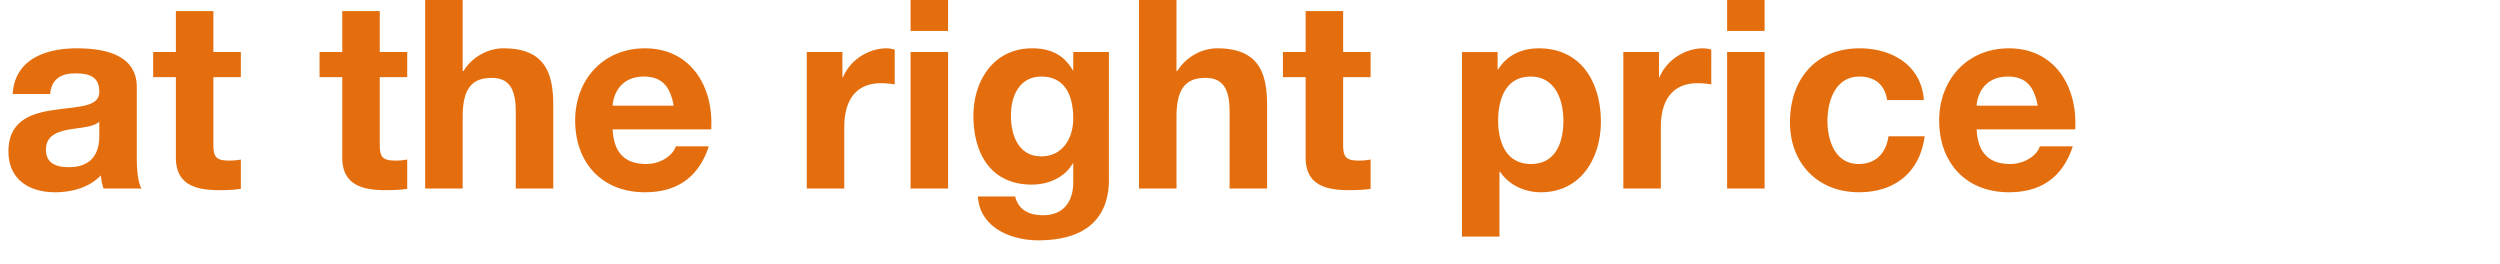 <svg width="282.667" height="29.859" viewBox="0 0 282.667 29.859" xmlns="http://www.w3.org/2000/svg"><g fill="#e46e0d"><path d="M11.227 15.348c0 .925-.12 3.553-3.434 3.553-1.373 0-2.597-.388-2.597-1.97 0-1.554 1.194-2.001 2.508-2.27 1.313-.239 2.806-.269 3.523-.896zM5.673 10.63C5.823 8.958 6.868 8.3 8.48 8.3c1.493 0 2.747.27 2.747 2.091 0 1.732-2.419 1.642-5.016 2.03C3.583 12.78.955 13.616.955 17.11c0 3.165 2.33 4.628 5.256 4.628 1.88 0 3.852-.507 5.195-1.91.03.507.15 1.015.299 1.492h4.3c-.389-.627-.538-2.03-.538-3.433V9.854c0-3.703-3.702-4.39-6.778-4.39-3.464 0-7.017 1.195-7.256 5.166zM24.126 1.254h-4.24v4.628h-2.568V8.72h2.568v9.107c0 3.075 2.27 3.673 4.867 3.673.836 0 1.762-.03 2.479-.15v-3.314a6.52 6.52 0 01-1.314.12c-1.433 0-1.792-.359-1.792-1.792V8.719h3.106V5.882h-3.106zM42.938 1.254h-4.24v4.628H36.13V8.72h2.568v9.107c0 3.075 2.269 3.673 4.867 3.673.836 0 1.761-.03 2.478-.15v-3.314a6.52 6.52 0 01-1.314.12c-1.433 0-1.791-.359-1.791-1.792V8.719h3.105V5.882h-3.105zM48.073 21.32h4.24v-8.092c0-3.136.986-4.42 3.285-4.42 1.97 0 2.717 1.255 2.717 3.793v8.718h4.24v-9.495c0-3.822-1.135-6.36-5.643-6.36-1.583 0-3.434.836-4.51 2.568h-.089V0h-4.24zM80.41 14.631c.3-4.748-2.239-9.167-7.494-9.167-4.688 0-7.883 3.524-7.883 8.152 0 4.777 3.016 8.121 7.883 8.121 3.494 0 6.032-1.552 7.226-5.195H76.41c-.269.955-1.643 2-3.345 2-2.358 0-3.672-1.224-3.792-3.911zm-11.137-2.687c.06-1.195.836-3.285 3.524-3.285 2.06 0 2.986 1.135 3.374 3.285zM91.22 21.32h4.24v-6.958c0-2.717 1.075-4.956 4.18-4.956.508 0 1.135.06 1.523.149V5.614a3.161 3.161 0 00-.926-.15c-2.06 0-4.15 1.344-4.926 3.285h-.06V5.882H91.22zM102.955 21.32h4.24V5.881h-4.24zM107.195 0h-4.24v3.494h4.24zM125.379 5.882h-4.031v2.06h-.06c-1.015-1.791-2.568-2.478-4.598-2.478-4.33 0-6.629 3.643-6.629 7.644 0 4.24 1.97 7.764 6.599 7.764 1.851 0 3.702-.777 4.628-2.39h.06v2.031c.03 2.21-1.045 3.822-3.404 3.822-1.493 0-2.777-.537-3.165-2.12h-4.21c.209 3.524 3.762 4.957 6.808 4.957 7.106 0 8.002-4.3 8.002-6.838zm-7.644 11.795c-2.598 0-3.434-2.419-3.434-4.629 0-2.299 1.045-4.389 3.434-4.389 2.747 0 3.613 2.24 3.613 4.748 0 2.21-1.195 4.27-3.613 4.27zM128.783 21.32h4.24v-8.092c0-3.136.985-4.42 3.284-4.42 1.971 0 2.717 1.255 2.717 3.793v8.718h4.24v-9.495c0-3.822-1.134-6.36-5.643-6.36-1.582 0-3.434.836-4.509 2.568h-.09V0h-4.24zM151.864 1.254h-4.24v4.628h-2.568V8.72h2.568v9.107c0 3.075 2.27 3.673 4.867 3.673.836 0 1.762-.03 2.478-.15v-3.314a6.52 6.52 0 01-1.314.12c-1.433 0-1.791-.359-1.791-1.792V8.719h3.105V5.882h-3.105zM165.3 26.754h4.24v-7.346h.06c1.015 1.523 2.777 2.33 4.628 2.33 4.51 0 6.778-3.852 6.778-7.973 0-4.39-2.18-8.3-7.016-8.3-1.911 0-3.584.746-4.599 2.388h-.06v-1.97h-4.03zm7.794-8.211c-2.747 0-3.703-2.39-3.703-4.897 0-2.509.896-4.987 3.673-4.987 2.717 0 3.702 2.538 3.702 4.987 0 2.508-.895 4.897-3.672 4.897zM183.545 21.32h4.24v-6.958c0-2.717 1.074-4.956 4.18-4.956.507 0 1.134.06 1.523.149V5.614a3.161 3.161 0 00-.926-.15c-2.06 0-4.15 1.344-4.927 3.285h-.06V5.882h-4.03zM195.28 21.32h4.24V5.881h-4.24zM199.52 0h-4.24v3.494h4.24zM217.524 11.317c-.268-3.942-3.613-5.853-7.256-5.853-5.016 0-7.882 3.553-7.882 8.36 0 4.629 3.135 7.913 7.793 7.913 4.06 0 6.897-2.239 7.435-6.33h-4.09c-.27 1.881-1.404 3.136-3.375 3.136-2.657 0-3.523-2.658-3.523-4.867 0-2.27.895-5.017 3.613-5.017 1.761 0 2.866.926 3.135 2.658zM234.634 14.631c.298-4.748-2.24-9.167-7.495-9.167-4.688 0-7.883 3.524-7.883 8.152 0 4.777 3.016 8.121 7.883 8.121 3.493 0 6.031-1.552 7.226-5.195h-3.733c-.268.955-1.642 2-3.344 2-2.359 0-3.672-1.224-3.792-3.911zm-11.138-2.687c.06-1.195.836-3.285 3.523-3.285 2.06 0 2.986 1.135 3.375 3.285z"/></g></svg>